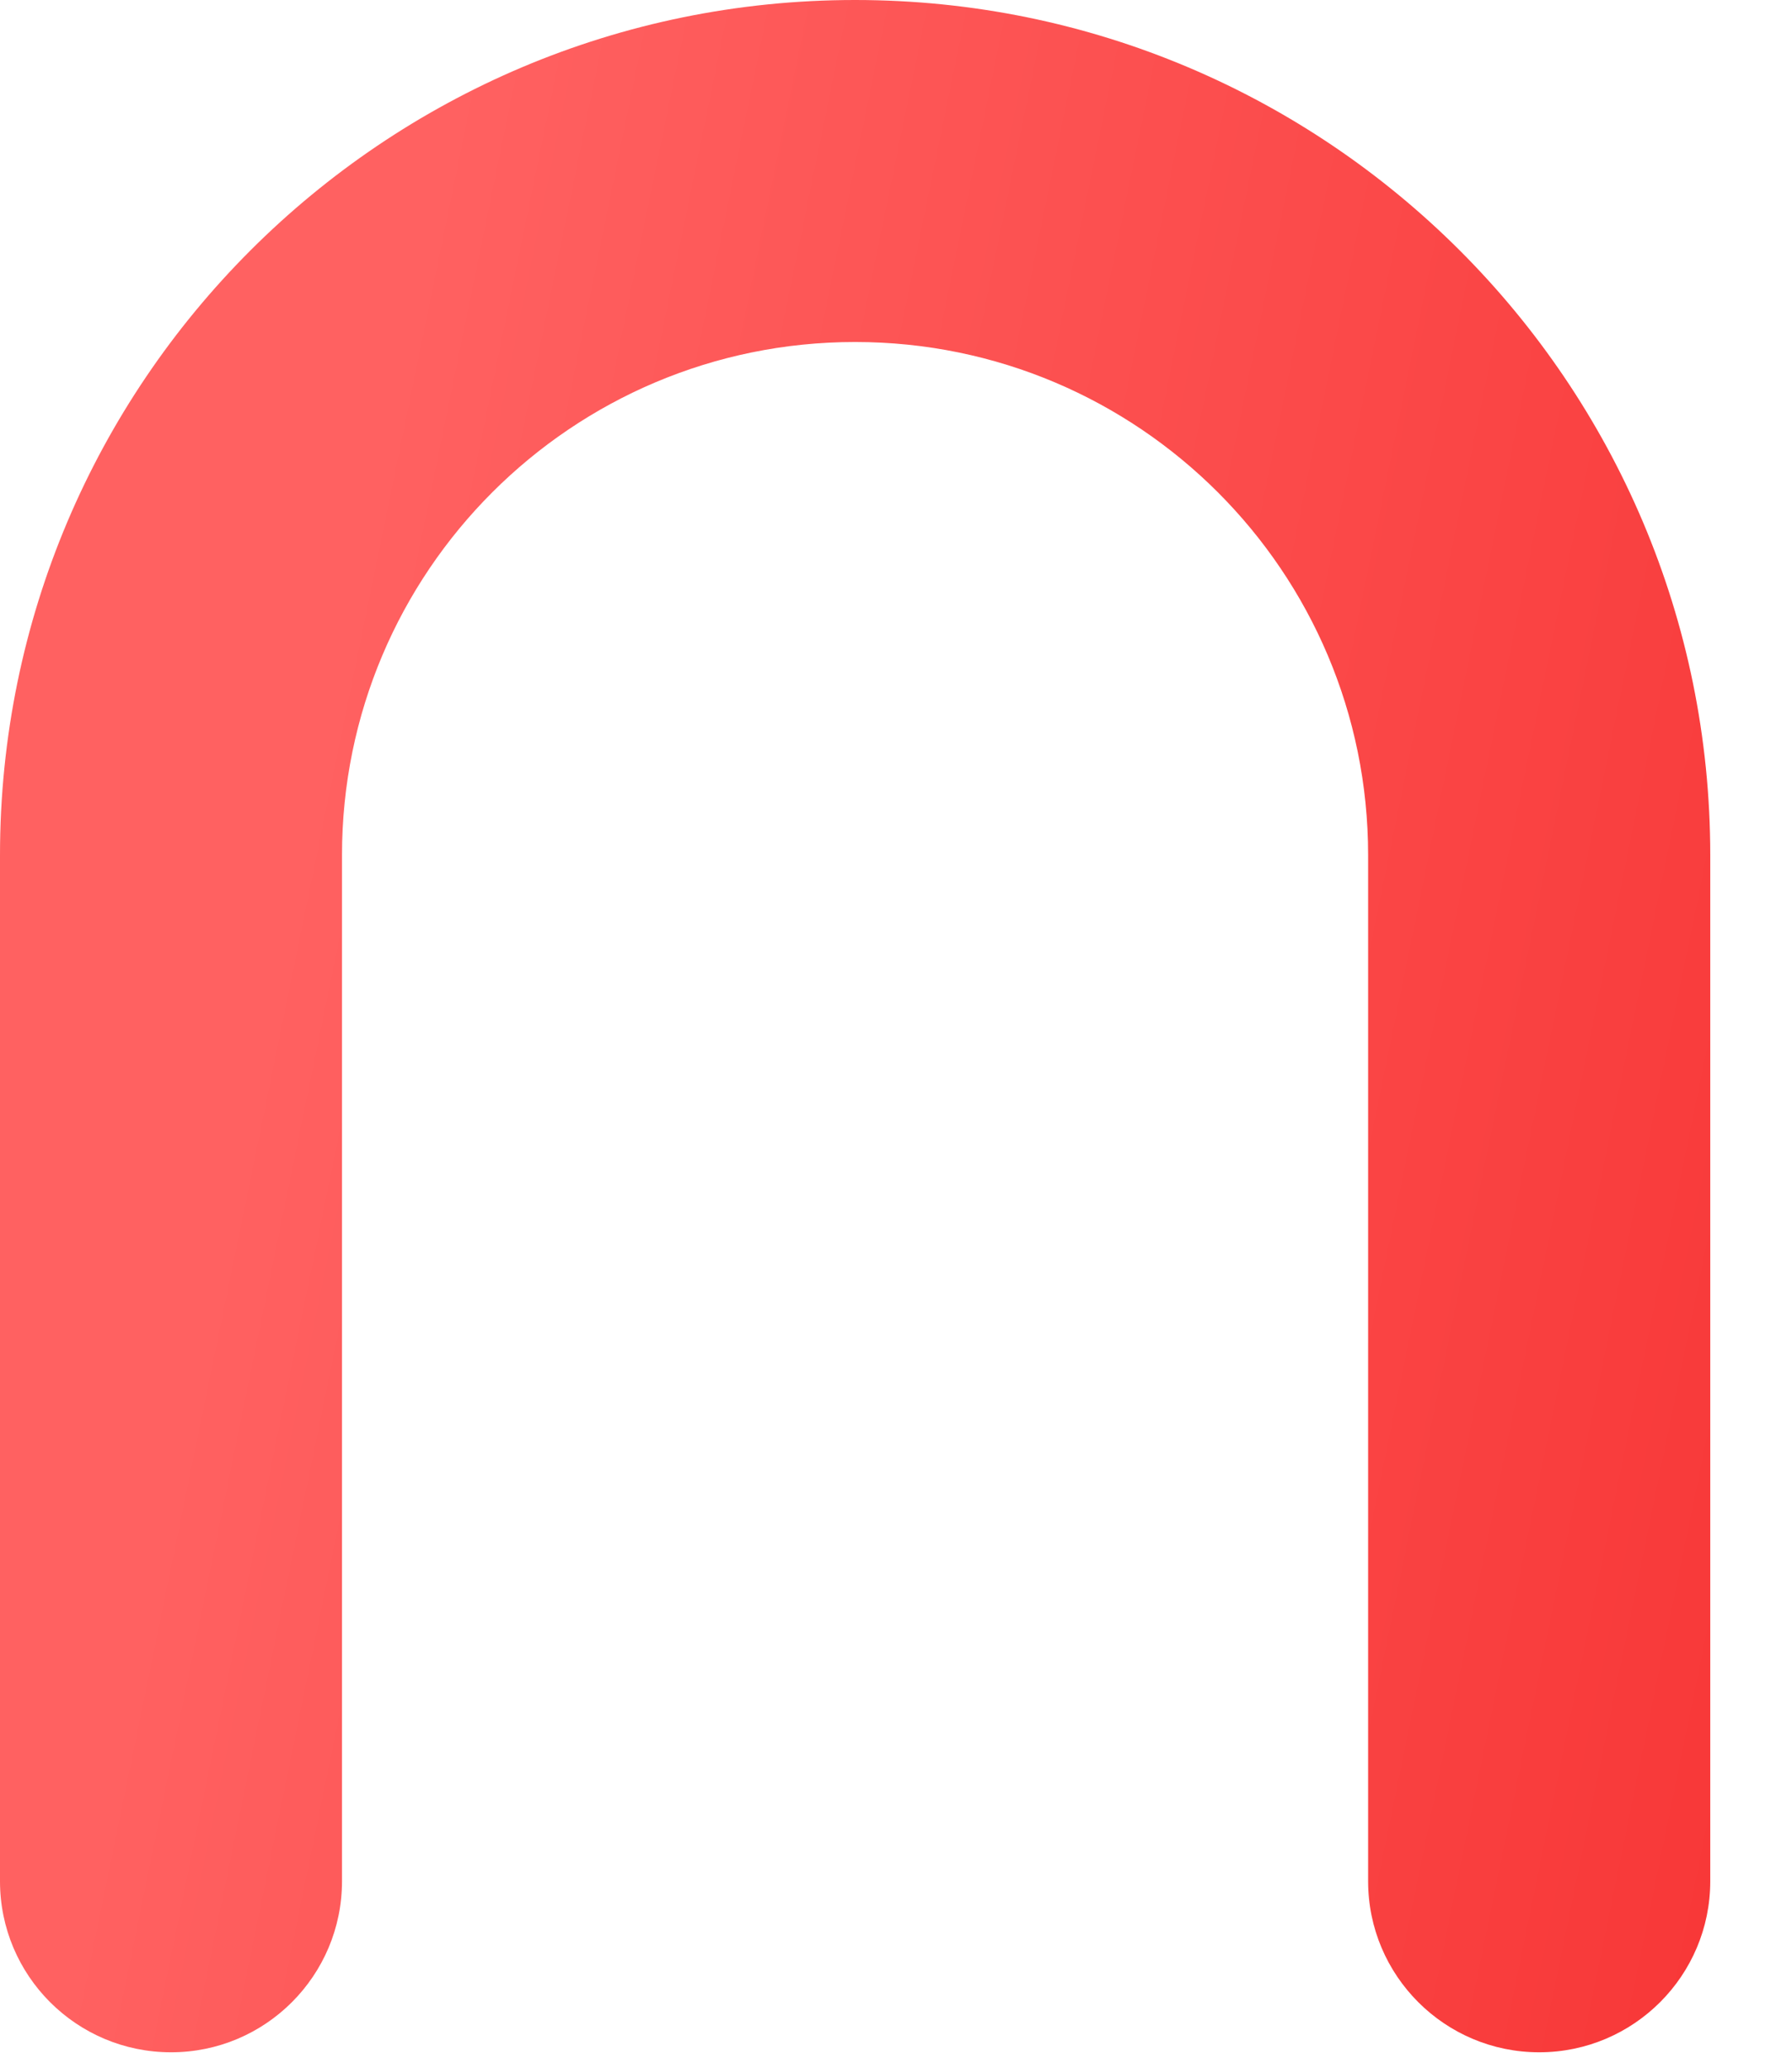 <?xml version="1.0" encoding="utf-8"?>
<svg xmlns="http://www.w3.org/2000/svg" fill="none" height="100%" overflow="visible" preserveAspectRatio="none" style="display: block;" viewBox="0 0 13 15" width="100%">
<path clip-rule="evenodd" d="M6.203 2.481C4.148 2.481 2.481 4.148 2.481 6.203V13.647C2.481 14.332 1.926 14.888 1.241 14.888C0.555 14.888 0 14.332 0 13.647V6.203C0 2.777 2.777 0 6.203 0C9.629 0 12.407 2.777 12.407 6.203V13.647C12.407 14.332 11.851 14.888 11.166 14.888C10.481 14.888 9.925 14.332 9.925 13.647V6.203C9.925 4.148 8.259 2.481 6.203 2.481Z" fill="url(#paint0_linear_0_7315)" fill-rule="evenodd" id="Body"/>
<defs>
<linearGradient gradientUnits="userSpaceOnUse" id="paint0_linear_0_7315" x1="2.957" x2="18.729" y1="2.265" y2="5.492">
<stop stop-color="#FF6161"/>
<stop offset="1" stop-color="#F52828"/>
</linearGradient>
</defs>
</svg>